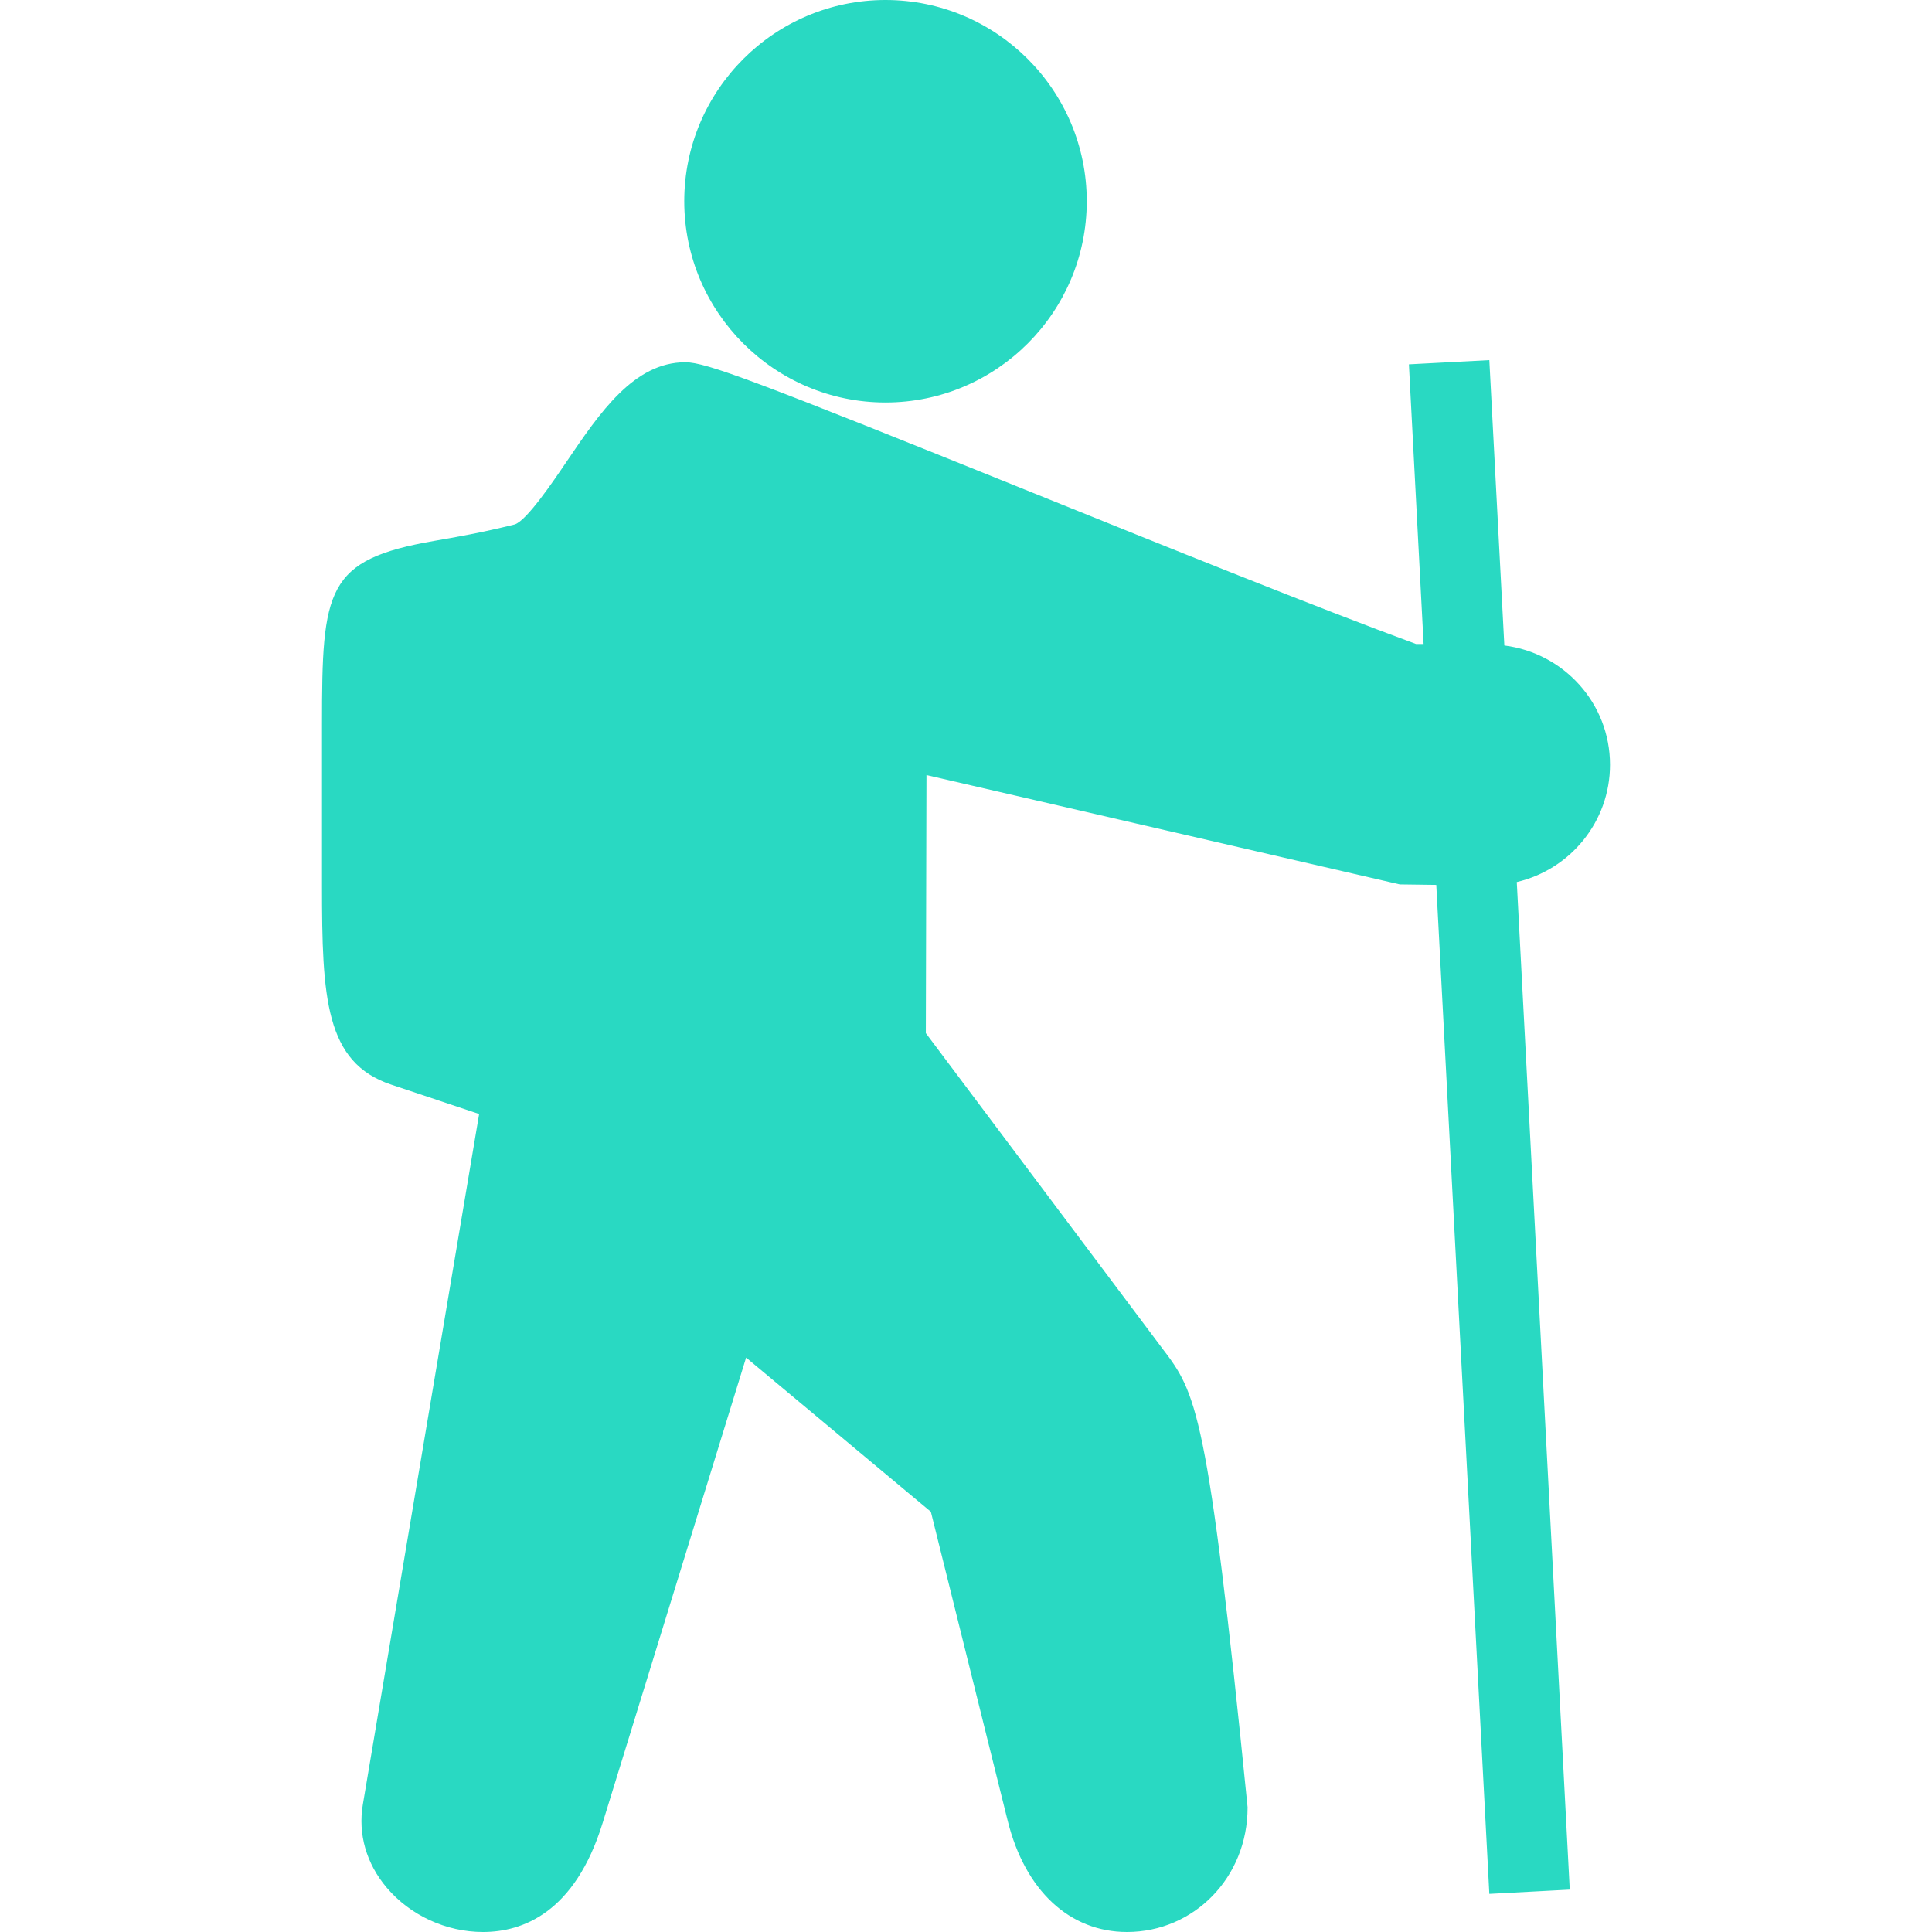 <svg viewBox="0 0 48 48" xmlns="http://www.w3.org/2000/svg" xmlns:xlink="http://www.w3.org/1999/xlink" width="48" height="48">
<defs>



 <path fill="#29d9c2" id="i-463" d="M17,5c0-2.758,2.244-5,5-5c2.758,0,5,2.242,5,5c0,2.756-2.242,5-5,5C19.244,10,17,7.756,17,5z M40,19 c0-1.527-1.148-2.777-2.625-2.963l-0.373-7.09l-1.998,0.105L35.369,16h-0.188c-2.457-0.904-6.201-2.416-9.514-3.754 C18.754,9.455,17.542,9,17.026,9c-1.274,0-2.124,1.252-2.946,2.465c-0.348,0.514-0.996,1.469-1.291,1.564 c-0.823,0.205-1.473,0.318-1.994,0.408C8.095,13.904,8,14.633,8,18v4c0,2.793,0.08,4.4,1.719,4.947l2.185,0.73L9.015,44.832 c-0.124,0.734,0.086,1.467,0.591,2.064C10.189,47.586,11.084,48,12,48c0.975,0,2.281-0.471,2.971-2.705l3.566-11.566l4.59,3.83 l1.91,7.682C25.467,46.969,26.574,48,28,48c1.654,0,3-1.346,2.996-3.1c-0.992-9.916-1.277-10.291-2.121-11.402l-5.873-7.83 l0.016-6.412l11.76,2.717l0.906,0.012l1.318,25.068L39,46.947l-1.316-25.033C39.008,21.604,40,20.418,40,19z"/> 
</defs>

<use x="0" y="0" xlink:href="#i-463"/>

</svg>